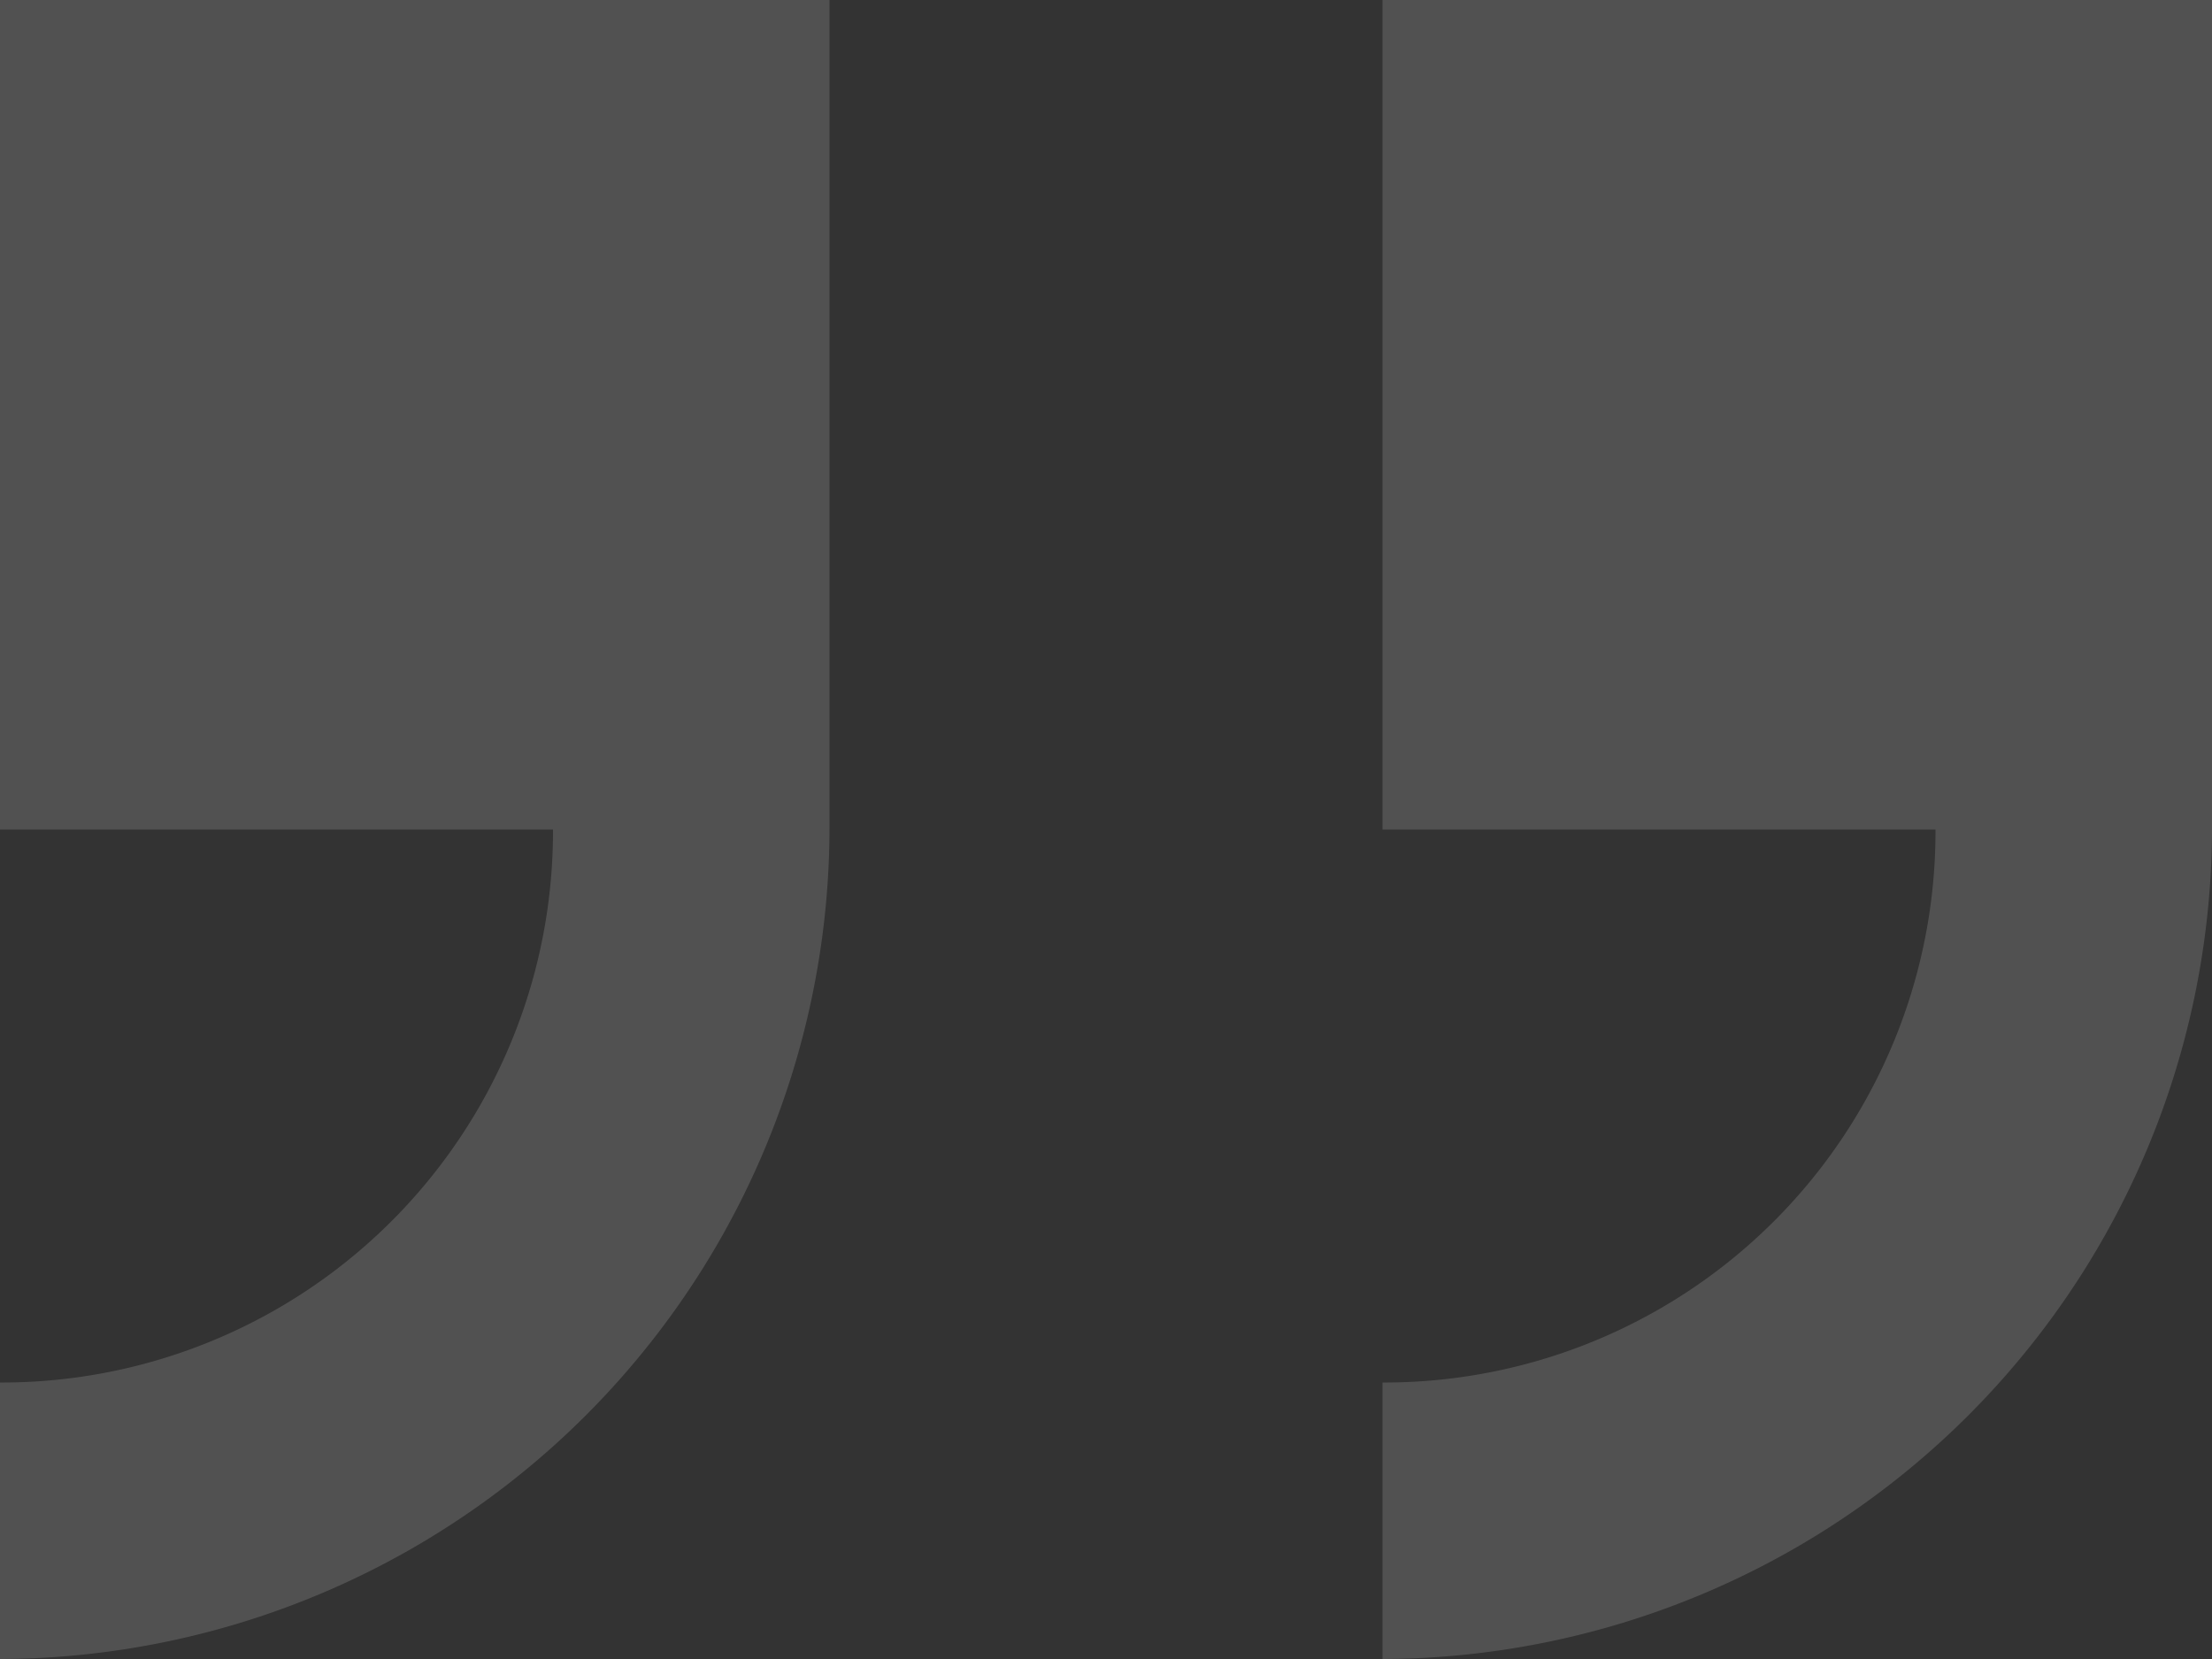 <svg xmlns="http://www.w3.org/2000/svg" width="74.313" height="55.735" viewBox="0 0 74.313 55.735"><rect x="0" y="0" width="74.313" height="55.735" fill="#333333" stroke="none"/><path d="M27.867,0A27.949,27.949,0,0,0,0,27.867V55.735H27.867V27.867H9.289A18.514,18.514,0,0,1,27.867,9.289ZM74.313,0A27.949,27.949,0,0,0,46.446,27.867V55.735H74.313V27.867H55.735A18.514,18.514,0,0,1,74.313,9.289Z" transform="translate(74.313 55.735) rotate(-180)" fill="#fff" opacity="0.15"/></svg>